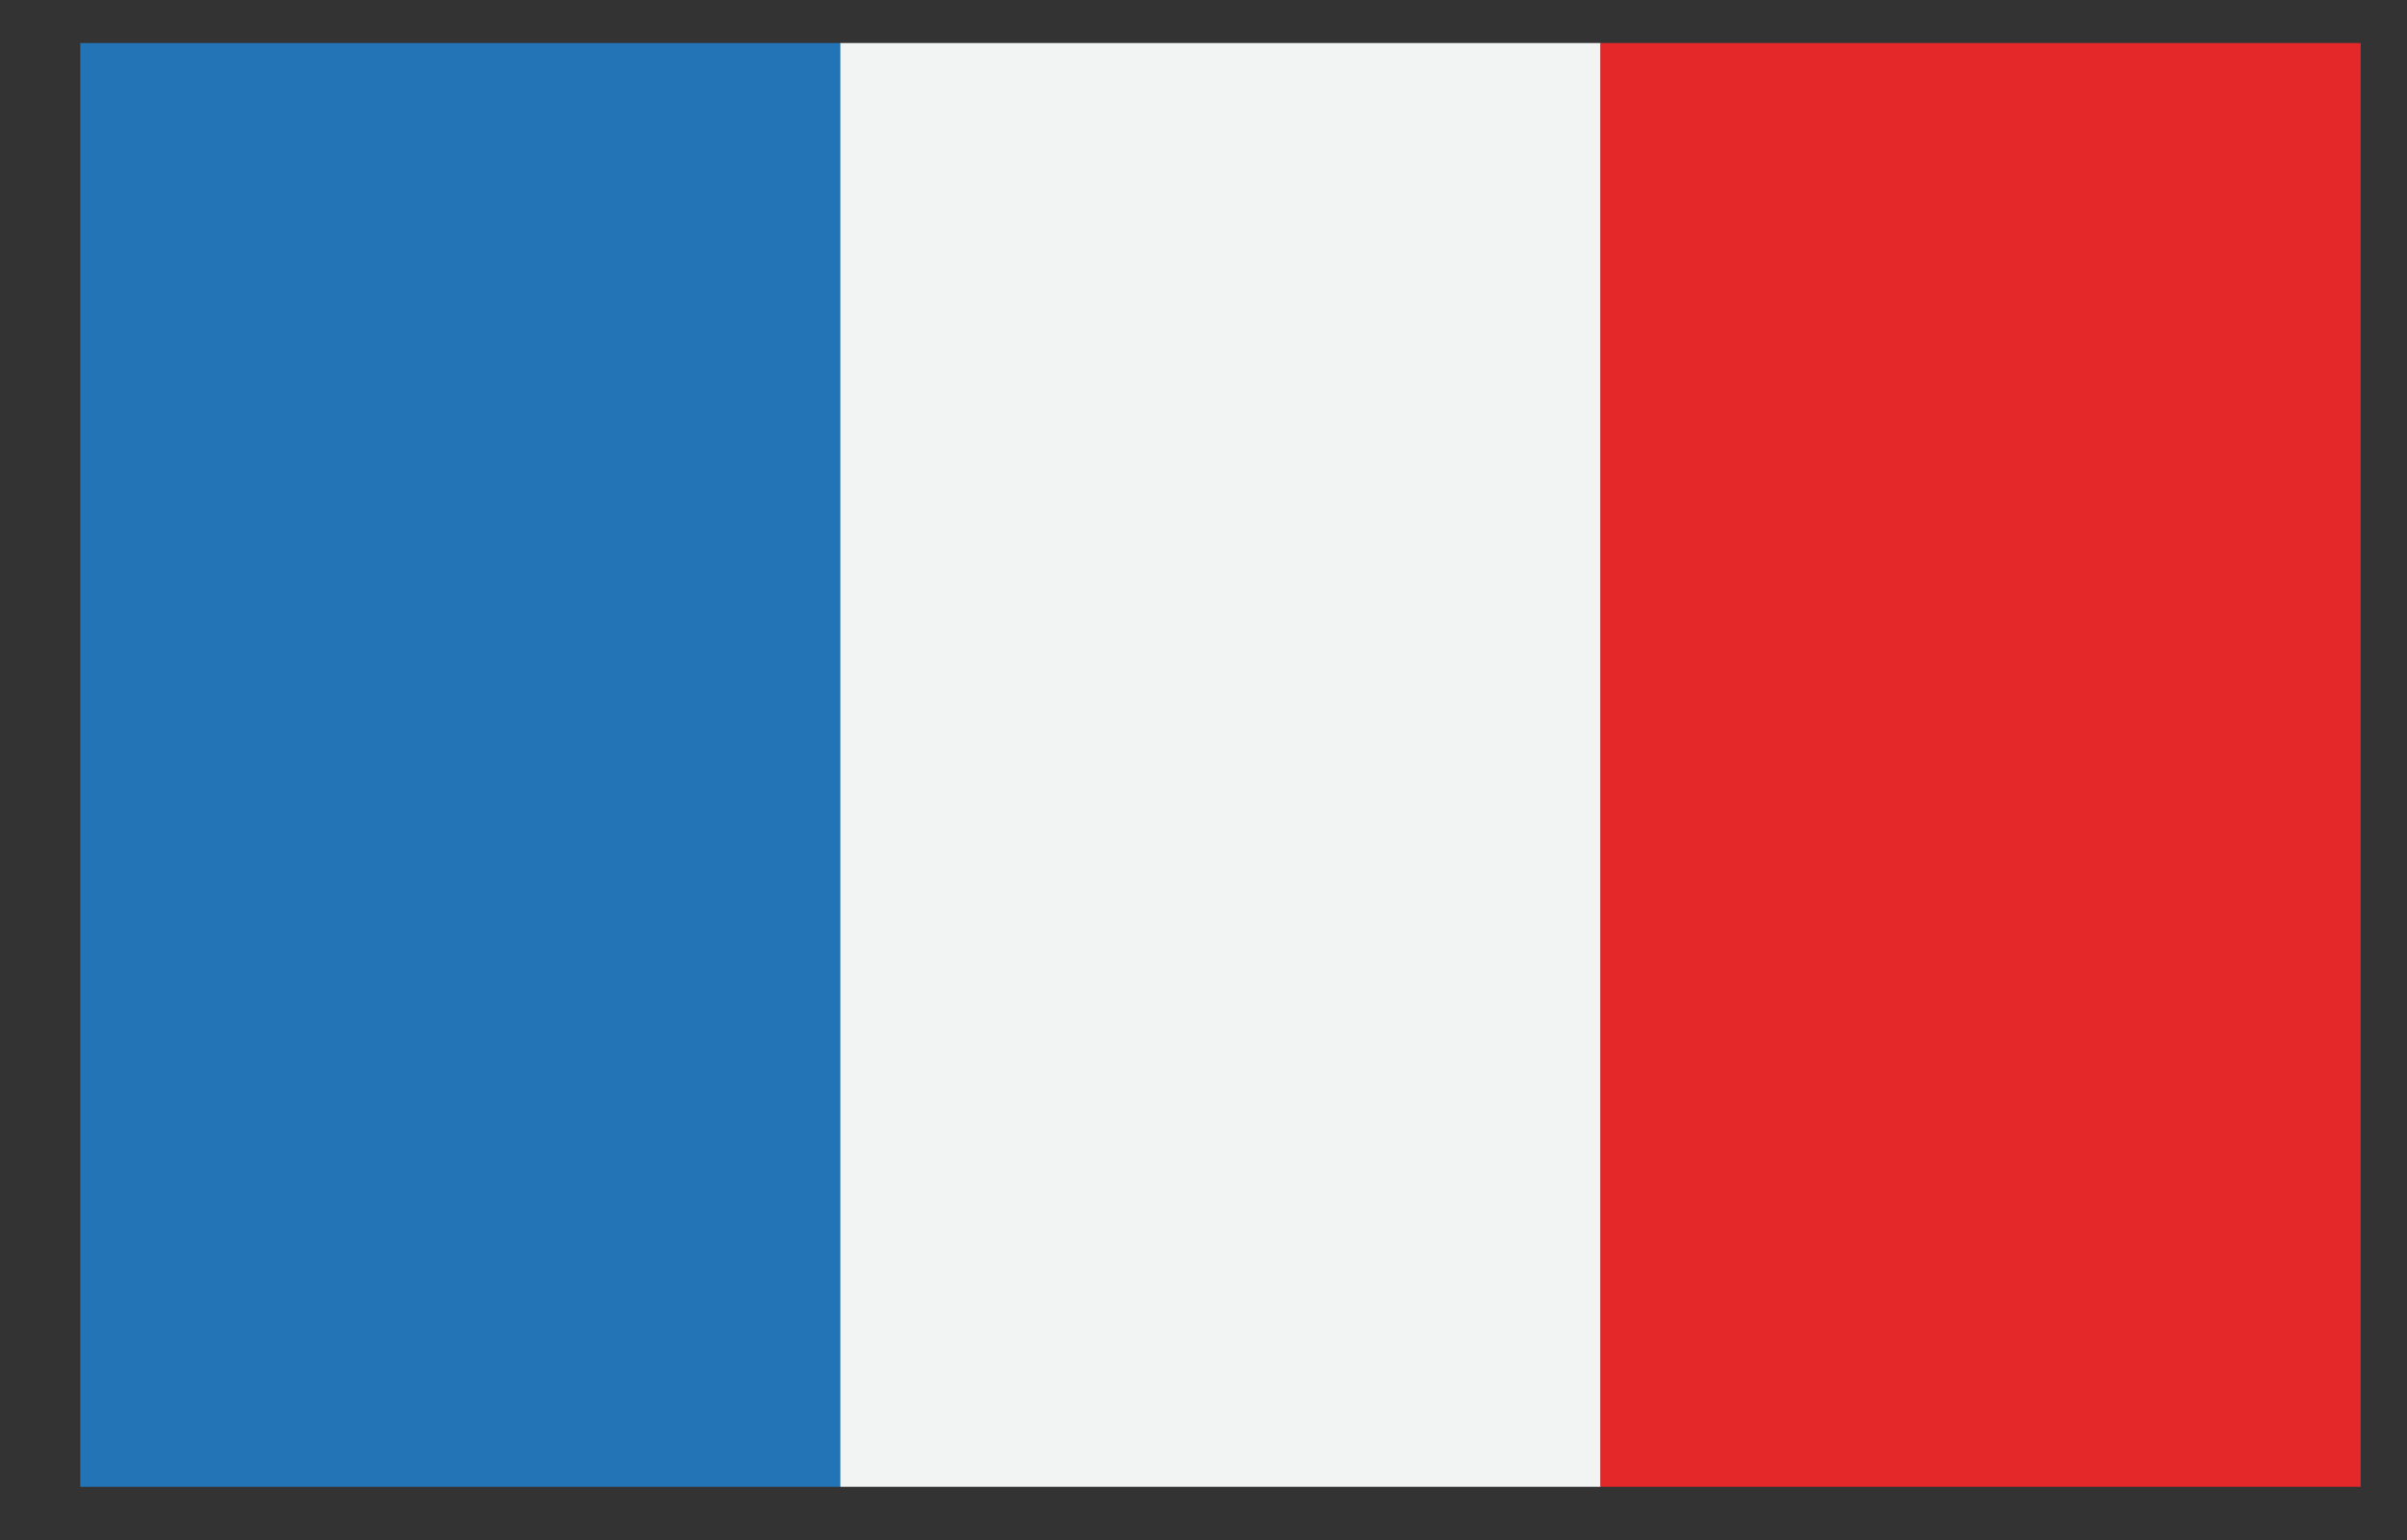 <?xml version="1.0" encoding="utf-8"?>
<!-- Generator: Adobe Illustrator 14.0.0, SVG Export Plug-In  -->
<!DOCTYPE svg PUBLIC "-//W3C//DTD SVG 1.1//EN" "http://www.w3.org/Graphics/SVG/1.1/DTD/svg11.dtd">
<svg version="1.1"
	 xmlns="http://www.w3.org/2000/svg" xmlns:xlink="http://www.w3.org/1999/xlink" xmlns:a="http://ns.adobe.com/AdobeSVGViewerExtensions/3.0/"
	 x="0px" y="0px" width="25px" height="16px" viewBox="-0.834 -0.447 25 16" enable-background="new -0.834 -0.447 25 16"
	 xml:space="preserve">
<rect x="-0.834" y="-0.447" width="25" height="16" fill="#333333" stroke="none"/>
<defs>
</defs>
<rect fill="#2374B6" width="7.895" height="15"/>
<rect x="7.894" fill="#F2F3F3" width="7.896" height="15"/>
<rect x="15.789" fill="#E42729" width="7.896" height="15"/>
</svg>
